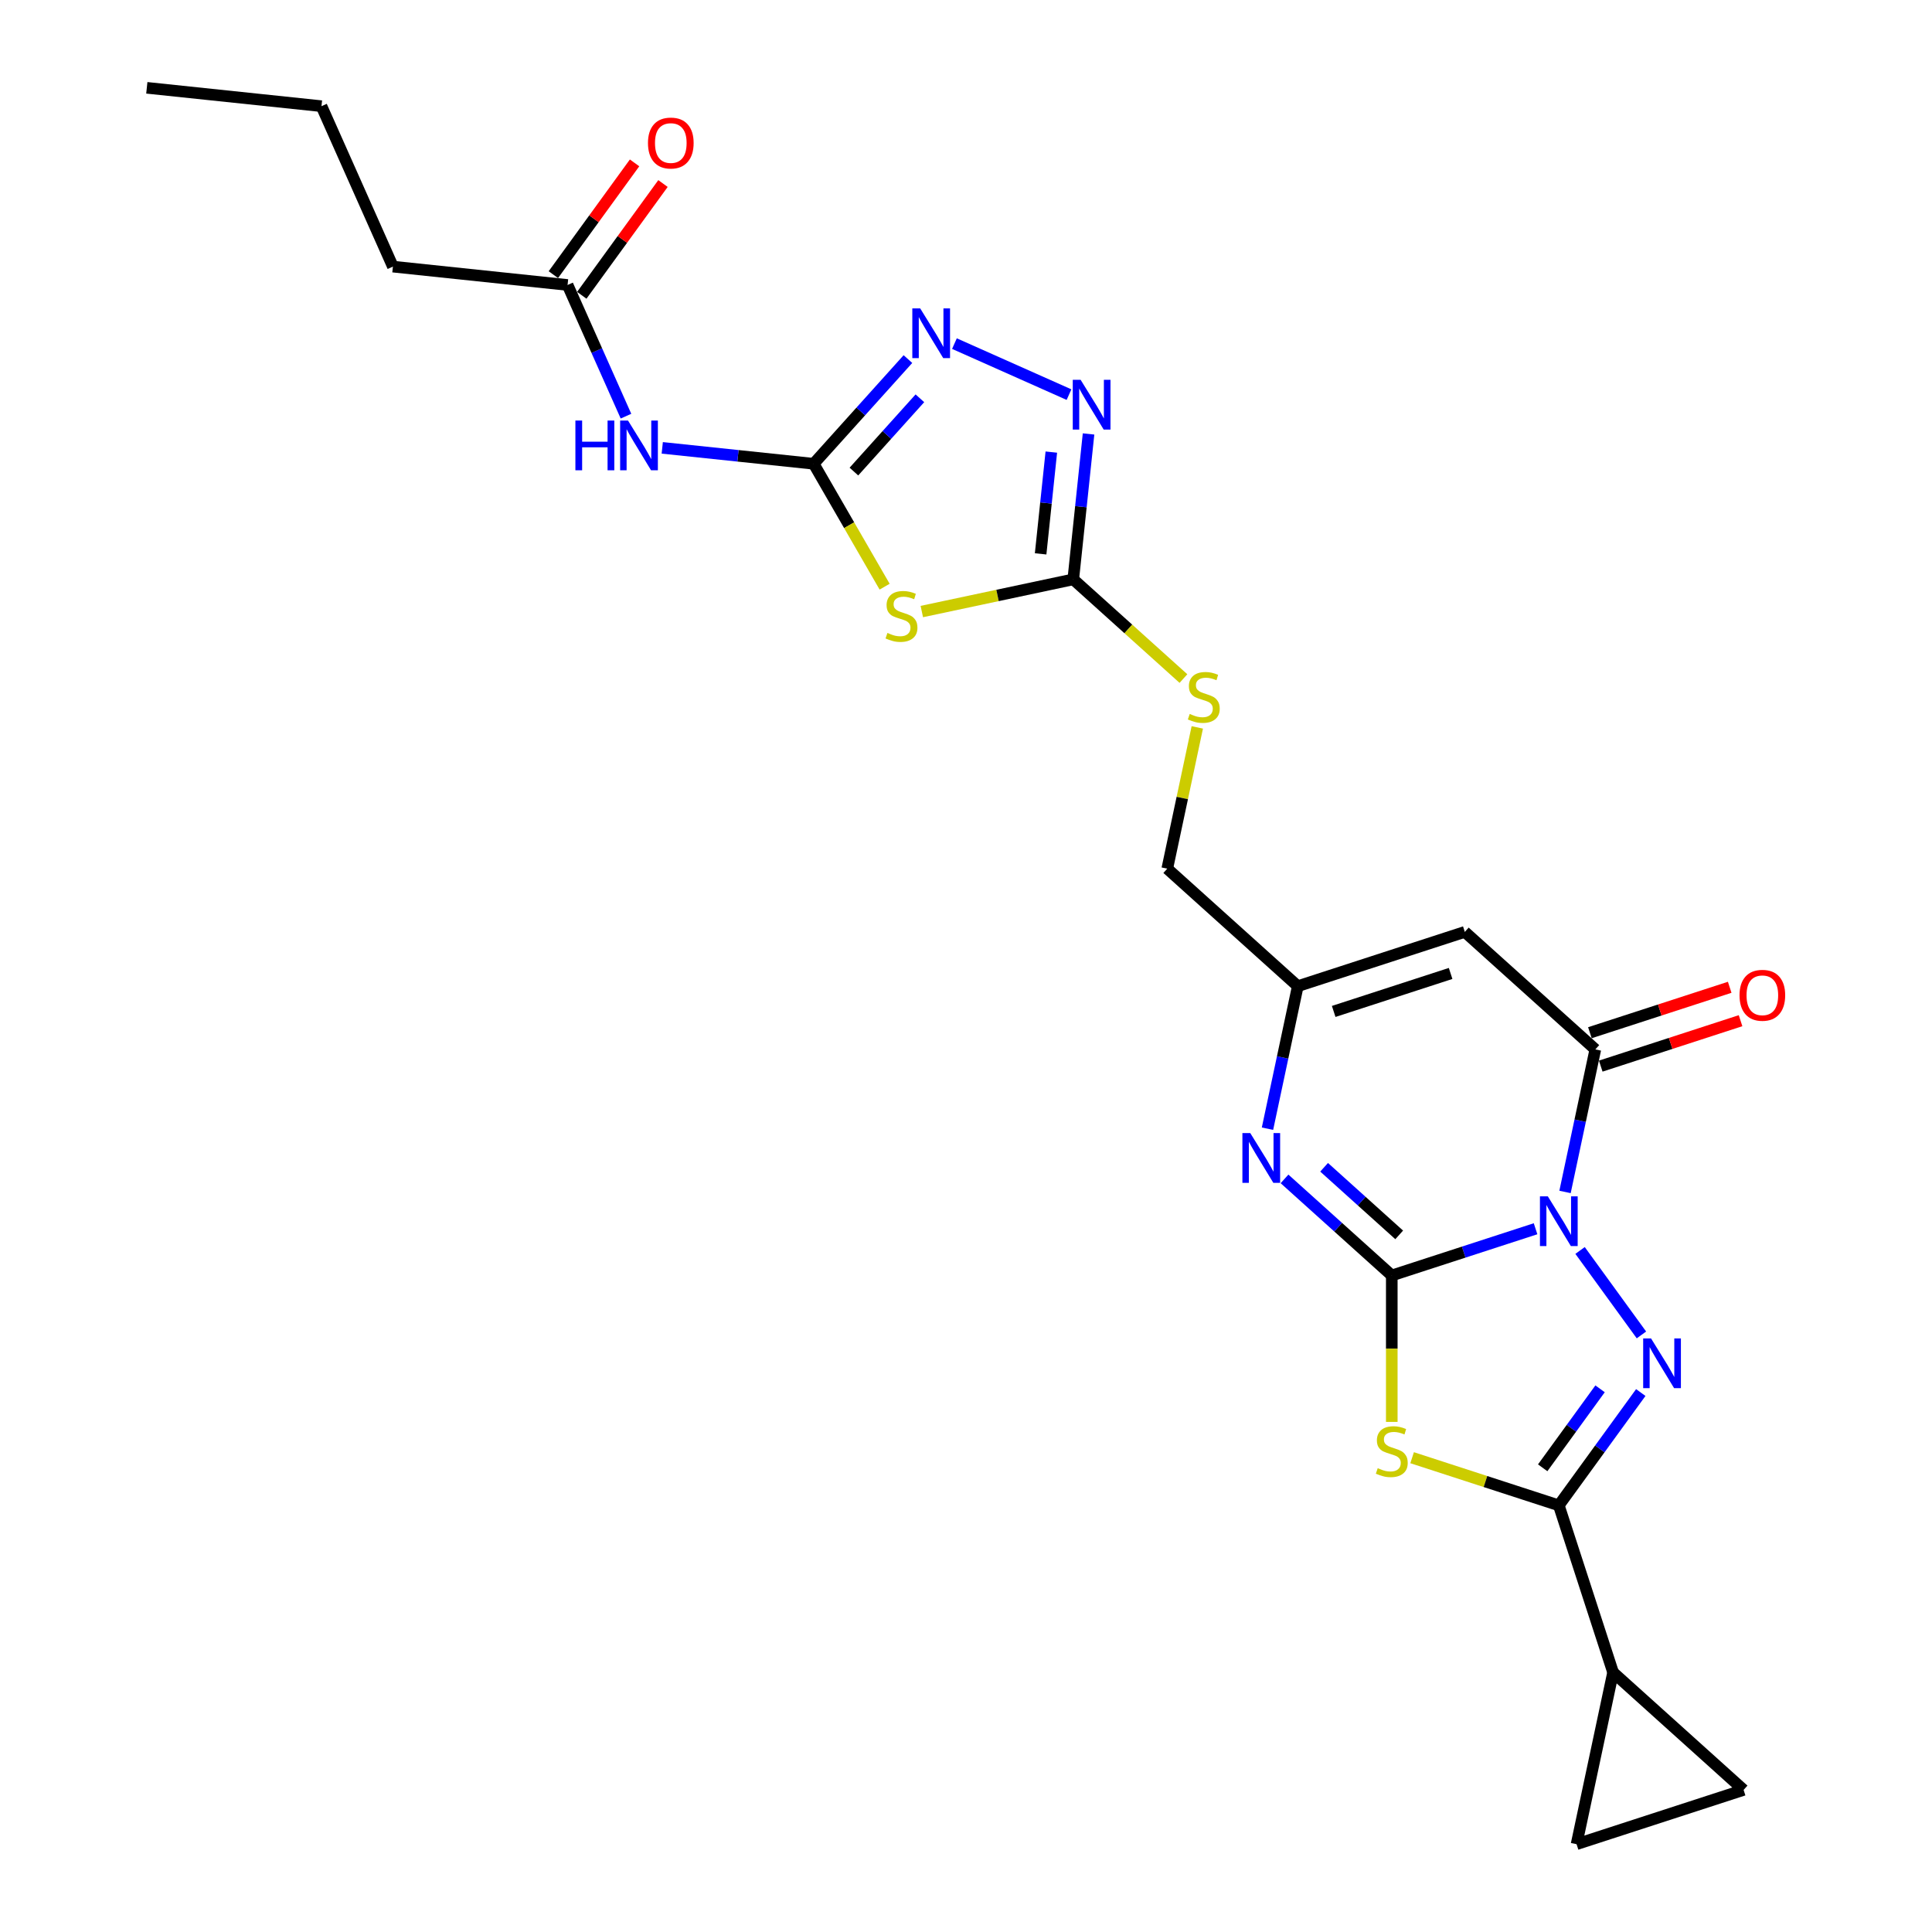 <?xml version='1.0' encoding='iso-8859-1'?>
<svg version='1.1' baseProfile='full'
              xmlns='http://www.w3.org/2000/svg'
                      xmlns:rdkit='http://www.rdkit.org/xml'
                      xmlns:xlink='http://www.w3.org/1999/xlink'
                  xml:space='preserve'
width='1000px' height='1000px' viewBox='0 0 1000 1000'>
<!-- END OF HEADER -->
<rect style='opacity:1.0;fill:#FFFFFF;stroke:none' width='1000' height='1000' x='0' y='0'> </rect>
<path class='bond-0' d='M 794.802,636.002 L 757.592,648.092' style='fill:none;fill-rule:evenodd;stroke:#0000FF;stroke-width:6px;stroke-linecap:butt;stroke-linejoin:miter;stroke-opacity:1' />
<path class='bond-0' d='M 757.592,648.092 L 720.383,660.182' style='fill:none;fill-rule:evenodd;stroke:#000000;stroke-width:6px;stroke-linecap:butt;stroke-linejoin:miter;stroke-opacity:1' />
<path class='bond-1' d='M 817.84,647.236 L 849.605,690.957' style='fill:none;fill-rule:evenodd;stroke:#0000FF;stroke-width:6px;stroke-linecap:butt;stroke-linejoin:miter;stroke-opacity:1' />
<path class='bond-4' d='M 810.056,616.947 L 817.896,580.061' style='fill:none;fill-rule:evenodd;stroke:#0000FF;stroke-width:6px;stroke-linecap:butt;stroke-linejoin:miter;stroke-opacity:1' />
<path class='bond-4' d='M 817.896,580.061 L 825.737,543.175' style='fill:none;fill-rule:evenodd;stroke:#000000;stroke-width:6px;stroke-linecap:butt;stroke-linejoin:miter;stroke-opacity:1' />
<path class='bond-2' d='M 720.383,660.182 L 720.383,698.08' style='fill:none;fill-rule:evenodd;stroke:#000000;stroke-width:6px;stroke-linecap:butt;stroke-linejoin:miter;stroke-opacity:1' />
<path class='bond-2' d='M 720.383,698.08 L 720.383,735.977' style='fill:none;fill-rule:evenodd;stroke:#CCCC00;stroke-width:6px;stroke-linecap:butt;stroke-linejoin:miter;stroke-opacity:1' />
<path class='bond-5' d='M 720.383,660.182 L 692.624,635.188' style='fill:none;fill-rule:evenodd;stroke:#000000;stroke-width:6px;stroke-linecap:butt;stroke-linejoin:miter;stroke-opacity:1' />
<path class='bond-5' d='M 692.624,635.188 L 664.865,610.193' style='fill:none;fill-rule:evenodd;stroke:#0000FF;stroke-width:6px;stroke-linecap:butt;stroke-linejoin:miter;stroke-opacity:1' />
<path class='bond-5' d='M 724.221,639.173 L 704.789,621.677' style='fill:none;fill-rule:evenodd;stroke:#000000;stroke-width:6px;stroke-linecap:butt;stroke-linejoin:miter;stroke-opacity:1' />
<path class='bond-5' d='M 704.789,621.677 L 685.358,604.181' style='fill:none;fill-rule:evenodd;stroke:#0000FF;stroke-width:6px;stroke-linecap:butt;stroke-linejoin:miter;stroke-opacity:1' />
<path class='bond-3' d='M 849.265,720.778 L 828.051,749.977' style='fill:none;fill-rule:evenodd;stroke:#0000FF;stroke-width:6px;stroke-linecap:butt;stroke-linejoin:miter;stroke-opacity:1' />
<path class='bond-3' d='M 828.051,749.977 L 806.837,779.176' style='fill:none;fill-rule:evenodd;stroke:#000000;stroke-width:6px;stroke-linecap:butt;stroke-linejoin:miter;stroke-opacity:1' />
<path class='bond-3' d='M 828.193,718.851 L 813.343,739.291' style='fill:none;fill-rule:evenodd;stroke:#0000FF;stroke-width:6px;stroke-linecap:butt;stroke-linejoin:miter;stroke-opacity:1' />
<path class='bond-3' d='M 813.343,739.291 L 798.493,759.73' style='fill:none;fill-rule:evenodd;stroke:#000000;stroke-width:6px;stroke-linecap:butt;stroke-linejoin:miter;stroke-opacity:1' />
<path class='bond-25' d='M 730.91,754.505 L 768.873,766.84' style='fill:none;fill-rule:evenodd;stroke:#CCCC00;stroke-width:6px;stroke-linecap:butt;stroke-linejoin:miter;stroke-opacity:1' />
<path class='bond-25' d='M 768.873,766.84 L 806.837,779.176' style='fill:none;fill-rule:evenodd;stroke:#000000;stroke-width:6px;stroke-linecap:butt;stroke-linejoin:miter;stroke-opacity:1' />
<path class='bond-14' d='M 806.837,779.176 L 834.928,865.629' style='fill:none;fill-rule:evenodd;stroke:#000000;stroke-width:6px;stroke-linecap:butt;stroke-linejoin:miter;stroke-opacity:1' />
<path class='bond-8' d='M 825.737,543.175 L 758.183,482.35' style='fill:none;fill-rule:evenodd;stroke:#000000;stroke-width:6px;stroke-linecap:butt;stroke-linejoin:miter;stroke-opacity:1' />
<path class='bond-19' d='M 828.546,551.821 L 864.728,540.065' style='fill:none;fill-rule:evenodd;stroke:#000000;stroke-width:6px;stroke-linecap:butt;stroke-linejoin:miter;stroke-opacity:1' />
<path class='bond-19' d='M 864.728,540.065 L 900.91,528.308' style='fill:none;fill-rule:evenodd;stroke:#FF0000;stroke-width:6px;stroke-linecap:butt;stroke-linejoin:miter;stroke-opacity:1' />
<path class='bond-19' d='M 822.928,534.53 L 859.11,522.774' style='fill:none;fill-rule:evenodd;stroke:#000000;stroke-width:6px;stroke-linecap:butt;stroke-linejoin:miter;stroke-opacity:1' />
<path class='bond-19' d='M 859.11,522.774 L 895.291,511.018' style='fill:none;fill-rule:evenodd;stroke:#FF0000;stroke-width:6px;stroke-linecap:butt;stroke-linejoin:miter;stroke-opacity:1' />
<path class='bond-26' d='M 656.049,584.212 L 663.889,547.326' style='fill:none;fill-rule:evenodd;stroke:#0000FF;stroke-width:6px;stroke-linecap:butt;stroke-linejoin:miter;stroke-opacity:1' />
<path class='bond-26' d='M 663.889,547.326 L 671.729,510.44' style='fill:none;fill-rule:evenodd;stroke:#000000;stroke-width:6px;stroke-linecap:butt;stroke-linejoin:miter;stroke-opacity:1' />
<path class='bond-6' d='M 421.153,240.048 L 439.518,271.856' style='fill:none;fill-rule:evenodd;stroke:#000000;stroke-width:6px;stroke-linecap:butt;stroke-linejoin:miter;stroke-opacity:1' />
<path class='bond-6' d='M 439.518,271.856 L 457.882,303.664' style='fill:none;fill-rule:evenodd;stroke:#CCCC00;stroke-width:6px;stroke-linecap:butt;stroke-linejoin:miter;stroke-opacity:1' />
<path class='bond-12' d='M 421.153,240.048 L 381.969,235.929' style='fill:none;fill-rule:evenodd;stroke:#000000;stroke-width:6px;stroke-linecap:butt;stroke-linejoin:miter;stroke-opacity:1' />
<path class='bond-12' d='M 381.969,235.929 L 342.784,231.811' style='fill:none;fill-rule:evenodd;stroke:#0000FF;stroke-width:6px;stroke-linecap:butt;stroke-linejoin:miter;stroke-opacity:1' />
<path class='bond-28' d='M 421.153,240.048 L 445.549,212.954' style='fill:none;fill-rule:evenodd;stroke:#000000;stroke-width:6px;stroke-linecap:butt;stroke-linejoin:miter;stroke-opacity:1' />
<path class='bond-28' d='M 445.549,212.954 L 469.944,185.861' style='fill:none;fill-rule:evenodd;stroke:#0000FF;stroke-width:6px;stroke-linecap:butt;stroke-linejoin:miter;stroke-opacity:1' />
<path class='bond-28' d='M 441.983,244.085 L 459.059,225.12' style='fill:none;fill-rule:evenodd;stroke:#000000;stroke-width:6px;stroke-linecap:butt;stroke-linejoin:miter;stroke-opacity:1' />
<path class='bond-28' d='M 459.059,225.12 L 476.136,206.154' style='fill:none;fill-rule:evenodd;stroke:#0000FF;stroke-width:6px;stroke-linecap:butt;stroke-linejoin:miter;stroke-opacity:1' />
<path class='bond-7' d='M 477.131,316.534 L 516.326,308.203' style='fill:none;fill-rule:evenodd;stroke:#CCCC00;stroke-width:6px;stroke-linecap:butt;stroke-linejoin:miter;stroke-opacity:1' />
<path class='bond-7' d='M 516.326,308.203 L 555.521,299.872' style='fill:none;fill-rule:evenodd;stroke:#000000;stroke-width:6px;stroke-linecap:butt;stroke-linejoin:miter;stroke-opacity:1' />
<path class='bond-13' d='M 758.183,482.35 L 671.729,510.44' style='fill:none;fill-rule:evenodd;stroke:#000000;stroke-width:6px;stroke-linecap:butt;stroke-linejoin:miter;stroke-opacity:1' />
<path class='bond-13' d='M 750.833,503.854 L 690.315,523.517' style='fill:none;fill-rule:evenodd;stroke:#000000;stroke-width:6px;stroke-linecap:butt;stroke-linejoin:miter;stroke-opacity:1' />
<path class='bond-9' d='M 555.521,299.872 L 584.035,325.546' style='fill:none;fill-rule:evenodd;stroke:#000000;stroke-width:6px;stroke-linecap:butt;stroke-linejoin:miter;stroke-opacity:1' />
<path class='bond-9' d='M 584.035,325.546 L 612.549,351.22' style='fill:none;fill-rule:evenodd;stroke:#CCCC00;stroke-width:6px;stroke-linecap:butt;stroke-linejoin:miter;stroke-opacity:1' />
<path class='bond-11' d='M 555.521,299.872 L 559.476,262.242' style='fill:none;fill-rule:evenodd;stroke:#000000;stroke-width:6px;stroke-linecap:butt;stroke-linejoin:miter;stroke-opacity:1' />
<path class='bond-11' d='M 559.476,262.242 L 563.431,224.612' style='fill:none;fill-rule:evenodd;stroke:#0000FF;stroke-width:6px;stroke-linecap:butt;stroke-linejoin:miter;stroke-opacity:1' />
<path class='bond-11' d='M 538.627,286.683 L 541.395,260.342' style='fill:none;fill-rule:evenodd;stroke:#000000;stroke-width:6px;stroke-linecap:butt;stroke-linejoin:miter;stroke-opacity:1' />
<path class='bond-11' d='M 541.395,260.342 L 544.164,234.001' style='fill:none;fill-rule:evenodd;stroke:#0000FF;stroke-width:6px;stroke-linecap:butt;stroke-linejoin:miter;stroke-opacity:1' />
<path class='bond-10' d='M 494.015,177.853 L 553.317,204.256' style='fill:none;fill-rule:evenodd;stroke:#0000FF;stroke-width:6px;stroke-linecap:butt;stroke-linejoin:miter;stroke-opacity:1' />
<path class='bond-17' d='M 324.006,215.402 L 308.891,181.452' style='fill:none;fill-rule:evenodd;stroke:#0000FF;stroke-width:6px;stroke-linecap:butt;stroke-linejoin:miter;stroke-opacity:1' />
<path class='bond-17' d='M 308.891,181.452 L 293.775,147.502' style='fill:none;fill-rule:evenodd;stroke:#000000;stroke-width:6px;stroke-linecap:butt;stroke-linejoin:miter;stroke-opacity:1' />
<path class='bond-21' d='M 671.729,510.44 L 604.175,449.614' style='fill:none;fill-rule:evenodd;stroke:#000000;stroke-width:6px;stroke-linecap:butt;stroke-linejoin:miter;stroke-opacity:1' />
<path class='bond-15' d='M 834.928,865.629 L 902.481,926.455' style='fill:none;fill-rule:evenodd;stroke:#000000;stroke-width:6px;stroke-linecap:butt;stroke-linejoin:miter;stroke-opacity:1' />
<path class='bond-16' d='M 834.928,865.629 L 816.028,954.545' style='fill:none;fill-rule:evenodd;stroke:#000000;stroke-width:6px;stroke-linecap:butt;stroke-linejoin:miter;stroke-opacity:1' />
<path class='bond-27' d='M 902.481,926.455 L 816.028,954.545' style='fill:none;fill-rule:evenodd;stroke:#000000;stroke-width:6px;stroke-linecap:butt;stroke-linejoin:miter;stroke-opacity:1' />
<path class='bond-20' d='M 301.129,152.845 L 322.145,123.919' style='fill:none;fill-rule:evenodd;stroke:#000000;stroke-width:6px;stroke-linecap:butt;stroke-linejoin:miter;stroke-opacity:1' />
<path class='bond-20' d='M 322.145,123.919 L 343.161,94.993' style='fill:none;fill-rule:evenodd;stroke:#FF0000;stroke-width:6px;stroke-linecap:butt;stroke-linejoin:miter;stroke-opacity:1' />
<path class='bond-20' d='M 286.421,142.159 L 307.437,113.233' style='fill:none;fill-rule:evenodd;stroke:#000000;stroke-width:6px;stroke-linecap:butt;stroke-linejoin:miter;stroke-opacity:1' />
<path class='bond-20' d='M 307.437,113.233 L 328.453,84.307' style='fill:none;fill-rule:evenodd;stroke:#FF0000;stroke-width:6px;stroke-linecap:butt;stroke-linejoin:miter;stroke-opacity:1' />
<path class='bond-22' d='M 293.775,147.502 L 203.37,138' style='fill:none;fill-rule:evenodd;stroke:#000000;stroke-width:6px;stroke-linecap:butt;stroke-linejoin:miter;stroke-opacity:1' />
<path class='bond-18' d='M 619.717,376.497 L 611.946,413.056' style='fill:none;fill-rule:evenodd;stroke:#CCCC00;stroke-width:6px;stroke-linecap:butt;stroke-linejoin:miter;stroke-opacity:1' />
<path class='bond-18' d='M 611.946,413.056 L 604.175,449.614' style='fill:none;fill-rule:evenodd;stroke:#000000;stroke-width:6px;stroke-linecap:butt;stroke-linejoin:miter;stroke-opacity:1' />
<path class='bond-23' d='M 203.37,138 L 166.397,54.956' style='fill:none;fill-rule:evenodd;stroke:#000000;stroke-width:6px;stroke-linecap:butt;stroke-linejoin:miter;stroke-opacity:1' />
<path class='bond-24' d='M 166.397,54.956 L 75.992,45.455' style='fill:none;fill-rule:evenodd;stroke:#000000;stroke-width:6px;stroke-linecap:butt;stroke-linejoin:miter;stroke-opacity:1' />
<path  class='atom-0' d='M 801.147 619.22
L 809.582 632.855
Q 810.419 634.201, 811.764 636.637
Q 813.109 639.073, 813.182 639.219
L 813.182 619.22
L 816.6 619.22
L 816.6 644.964
L 813.073 644.964
L 804.019 630.056
Q 802.965 628.31, 801.837 626.31
Q 800.747 624.311, 800.419 623.692
L 800.419 644.964
L 797.074 644.964
L 797.074 619.22
L 801.147 619.22
' fill='#0000FF'/>
<path  class='atom-2' d='M 854.578 692.762
L 863.014 706.397
Q 863.85 707.743, 865.195 710.179
Q 866.541 712.615, 866.613 712.76
L 866.613 692.762
L 870.031 692.762
L 870.031 718.505
L 866.504 718.505
L 857.45 703.597
Q 856.396 701.852, 855.269 699.852
Q 854.178 697.852, 853.851 697.234
L 853.851 718.505
L 850.505 718.505
L 850.505 692.762
L 854.578 692.762
' fill='#0000FF'/>
<path  class='atom-3' d='M 713.111 759.921
Q 713.402 760.03, 714.602 760.539
Q 715.802 761.048, 717.111 761.375
Q 718.456 761.666, 719.765 761.666
Q 722.201 761.666, 723.62 760.503
Q 725.038 759.303, 725.038 757.23
Q 725.038 755.812, 724.31 754.939
Q 723.62 754.067, 722.529 753.594
Q 721.438 753.121, 719.62 752.576
Q 717.329 751.885, 715.947 751.23
Q 714.602 750.576, 713.62 749.194
Q 712.675 747.813, 712.675 745.485
Q 712.675 742.249, 714.856 740.249
Q 717.075 738.25, 721.438 738.25
Q 724.419 738.25, 727.801 739.668
L 726.965 742.467
Q 723.874 741.195, 721.547 741.195
Q 719.038 741.195, 717.656 742.249
Q 716.275 743.267, 716.311 745.049
Q 716.311 746.431, 717.002 747.267
Q 717.729 748.103, 718.747 748.576
Q 719.802 749.049, 721.547 749.594
Q 723.874 750.321, 725.256 751.049
Q 726.637 751.776, 727.619 753.267
Q 728.637 754.721, 728.637 757.23
Q 728.637 760.793, 726.238 762.721
Q 723.874 764.611, 719.911 764.611
Q 717.62 764.611, 715.875 764.102
Q 714.166 763.63, 712.129 762.793
L 713.111 759.921
' fill='#CCCC00'/>
<path  class='atom-6' d='M 647.139 586.485
L 655.575 600.12
Q 656.411 601.465, 657.756 603.902
Q 659.102 606.338, 659.174 606.483
L 659.174 586.485
L 662.592 586.485
L 662.592 612.228
L 659.065 612.228
L 650.011 597.32
Q 648.957 595.575, 647.83 593.575
Q 646.739 591.575, 646.412 590.957
L 646.412 612.228
L 643.067 612.228
L 643.067 586.485
L 647.139 586.485
' fill='#0000FF'/>
<path  class='atom-8' d='M 459.333 327.608
Q 459.624 327.717, 460.823 328.226
Q 462.023 328.735, 463.332 329.062
Q 464.678 329.353, 465.987 329.353
Q 468.423 329.353, 469.841 328.19
Q 471.259 326.99, 471.259 324.917
Q 471.259 323.499, 470.532 322.626
Q 469.841 321.754, 468.75 321.281
Q 467.659 320.808, 465.841 320.263
Q 463.551 319.572, 462.169 318.917
Q 460.823 318.263, 459.842 316.881
Q 458.896 315.499, 458.896 313.172
Q 458.896 309.936, 461.078 307.936
Q 463.296 305.937, 467.659 305.937
Q 470.641 305.937, 474.023 307.355
L 473.186 310.154
Q 470.096 308.882, 467.768 308.882
Q 465.259 308.882, 463.878 309.936
Q 462.496 310.954, 462.532 312.736
Q 462.532 314.118, 463.223 314.954
Q 463.95 315.79, 464.969 316.263
Q 466.023 316.736, 467.768 317.281
Q 470.096 318.008, 471.477 318.736
Q 472.859 319.463, 473.841 320.954
Q 474.859 322.408, 474.859 324.917
Q 474.859 328.48, 472.459 330.408
Q 470.096 332.298, 466.132 332.298
Q 463.841 332.298, 462.096 331.789
Q 460.387 331.317, 458.351 330.48
L 459.333 327.608
' fill='#CCCC00'/>
<path  class='atom-11' d='M 476.289 159.622
L 484.725 173.258
Q 485.561 174.603, 486.906 177.039
Q 488.252 179.475, 488.324 179.621
L 488.324 159.622
L 491.742 159.622
L 491.742 185.366
L 488.215 185.366
L 479.161 170.458
Q 478.107 168.712, 476.98 166.713
Q 475.889 164.713, 475.562 164.095
L 475.562 185.366
L 472.216 185.366
L 472.216 159.622
L 476.289 159.622
' fill='#0000FF'/>
<path  class='atom-12' d='M 559.333 196.596
L 567.768 210.231
Q 568.605 211.576, 569.95 214.013
Q 571.295 216.449, 571.368 216.594
L 571.368 196.596
L 574.786 196.596
L 574.786 222.339
L 571.259 222.339
L 562.205 207.431
Q 561.151 205.686, 560.023 203.686
Q 558.933 201.686, 558.605 201.068
L 558.605 222.339
L 555.26 222.339
L 555.26 196.596
L 559.333 196.596
' fill='#0000FF'/>
<path  class='atom-13' d='M 297.824 217.674
L 301.314 217.674
L 301.314 228.619
L 314.477 228.619
L 314.477 217.674
L 317.968 217.674
L 317.968 243.418
L 314.477 243.418
L 314.477 231.528
L 301.314 231.528
L 301.314 243.418
L 297.824 243.418
L 297.824 217.674
' fill='#0000FF'/>
<path  class='atom-13' d='M 325.058 217.674
L 333.494 231.31
Q 334.33 232.655, 335.676 235.091
Q 337.021 237.527, 337.094 237.673
L 337.094 217.674
L 340.512 217.674
L 340.512 243.418
L 336.985 243.418
L 327.931 228.51
Q 326.876 226.764, 325.749 224.765
Q 324.658 222.765, 324.331 222.147
L 324.331 243.418
L 320.986 243.418
L 320.986 217.674
L 325.058 217.674
' fill='#0000FF'/>
<path  class='atom-19' d='M 615.803 369.534
Q 616.094 369.643, 617.294 370.152
Q 618.494 370.661, 619.803 370.988
Q 621.148 371.279, 622.457 371.279
Q 624.893 371.279, 626.311 370.116
Q 627.729 368.916, 627.729 366.843
Q 627.729 365.425, 627.002 364.552
Q 626.311 363.68, 625.22 363.207
Q 624.13 362.734, 622.311 362.189
Q 620.021 361.498, 618.639 360.843
Q 617.294 360.189, 616.312 358.807
Q 615.367 357.426, 615.367 355.098
Q 615.367 351.862, 617.548 349.862
Q 619.766 347.863, 624.13 347.863
Q 627.111 347.863, 630.493 349.281
L 629.656 352.08
Q 626.566 350.808, 624.239 350.808
Q 621.73 350.808, 620.348 351.862
Q 618.966 352.88, 619.003 354.662
Q 619.003 356.044, 619.693 356.88
Q 620.421 357.716, 621.439 358.189
Q 622.493 358.662, 624.239 359.207
Q 626.566 359.934, 627.947 360.662
Q 629.329 361.389, 630.311 362.88
Q 631.329 364.334, 631.329 366.843
Q 631.329 370.406, 628.929 372.334
Q 626.566 374.224, 622.602 374.224
Q 620.312 374.224, 618.566 373.715
Q 616.857 373.243, 614.821 372.406
L 615.803 369.534
' fill='#CCCC00'/>
<path  class='atom-20' d='M 900.373 515.158
Q 900.373 508.976, 903.427 505.522
Q 906.482 502.068, 912.19 502.068
Q 917.899 502.068, 920.953 505.522
Q 924.008 508.976, 924.008 515.158
Q 924.008 521.412, 920.917 524.975
Q 917.826 528.502, 912.19 528.502
Q 906.518 528.502, 903.427 524.975
Q 900.373 521.448, 900.373 515.158
M 912.19 525.593
Q 916.117 525.593, 918.226 522.975
Q 920.372 520.321, 920.372 515.158
Q 920.372 510.104, 918.226 507.558
Q 916.117 504.977, 912.19 504.977
Q 908.263 504.977, 906.118 507.522
Q 904.009 510.067, 904.009 515.158
Q 904.009 520.357, 906.118 522.975
Q 908.263 525.593, 912.19 525.593
' fill='#FF0000'/>
<path  class='atom-21' d='M 335.389 74.033
Q 335.389 67.852, 338.444 64.397
Q 341.498 60.943, 347.207 60.943
Q 352.915 60.943, 355.97 64.397
Q 359.024 67.852, 359.024 74.033
Q 359.024 80.287, 355.933 83.85
Q 352.843 87.378, 347.207 87.378
Q 341.534 87.378, 338.444 83.85
Q 335.389 80.323, 335.389 74.033
M 347.207 84.469
Q 351.134 84.469, 353.242 81.851
Q 355.388 79.196, 355.388 74.033
Q 355.388 68.979, 353.242 66.434
Q 351.134 63.852, 347.207 63.852
Q 343.28 63.852, 341.134 66.397
Q 339.025 68.942, 339.025 74.033
Q 339.025 79.233, 341.134 81.851
Q 343.28 84.469, 347.207 84.469
' fill='#FF0000'/>
</svg>
